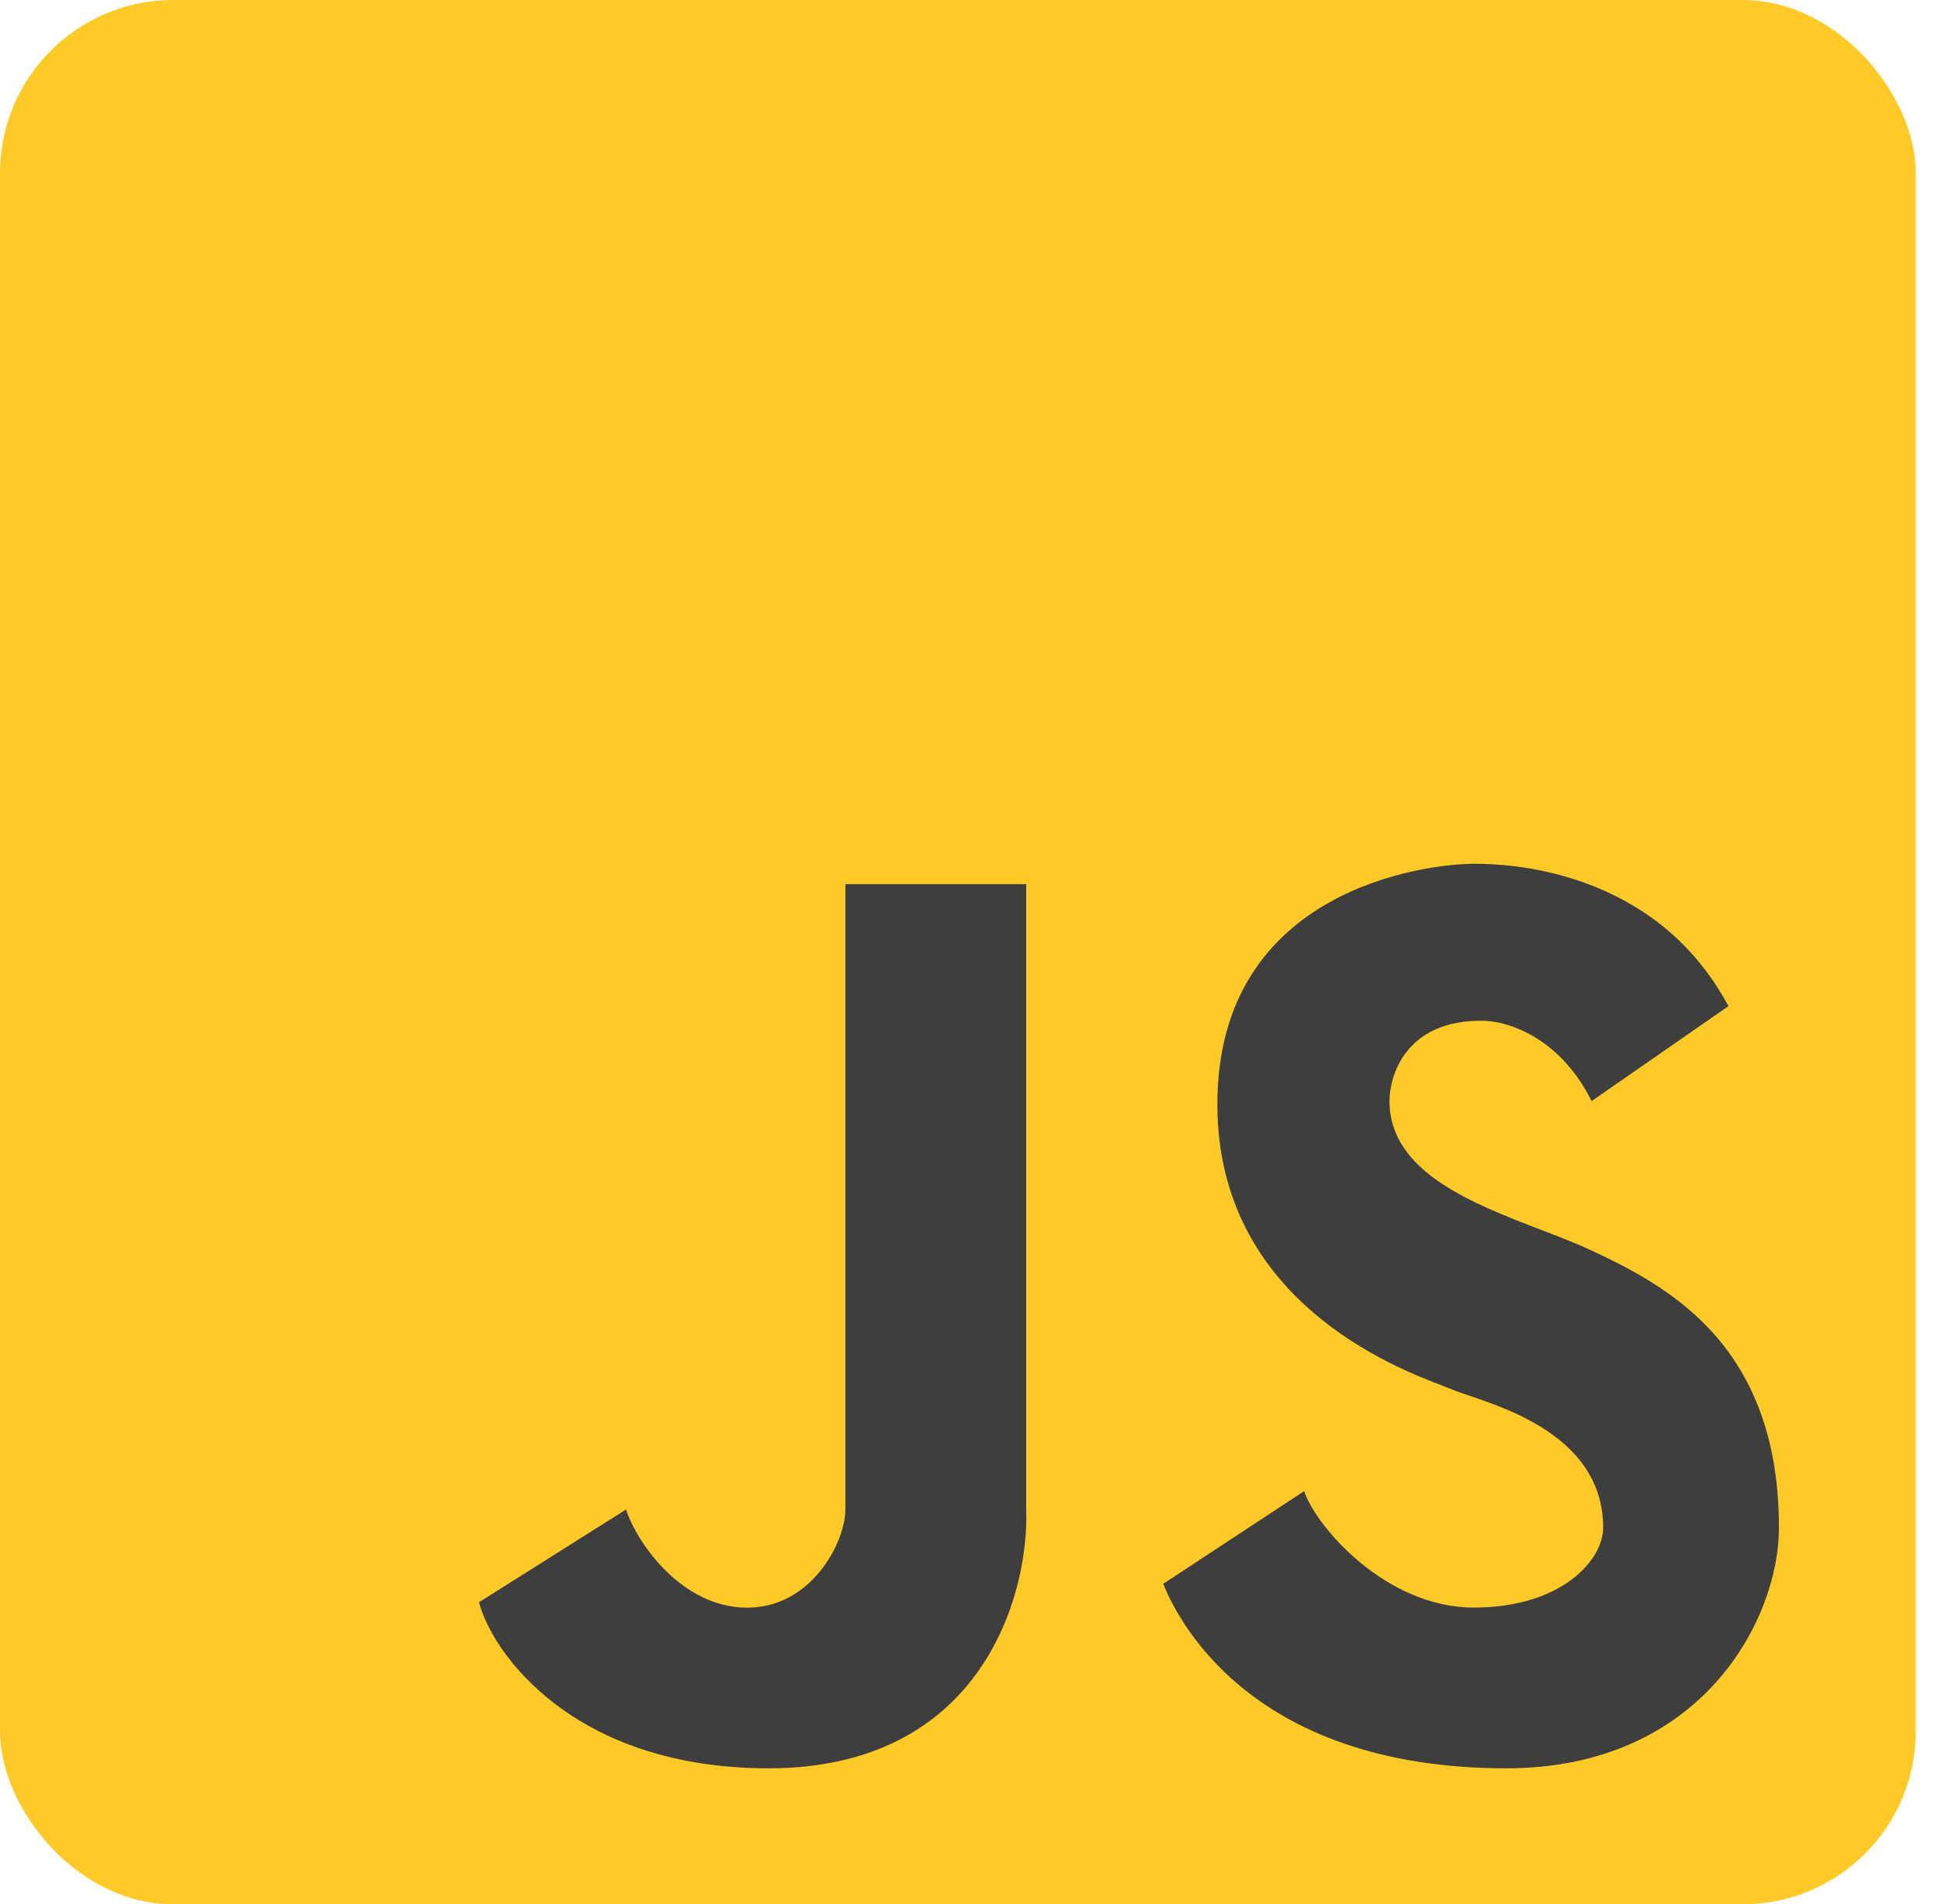 <svg width="45" height="44" viewBox="0 0 45 44" fill="none" xmlns="http://www.w3.org/2000/svg">
<rect width="44.256" height="44" rx="4" fill="#FFCA28"/>
<path d="M26.87 36.595L30.128 34.451C30.384 35.249 32.001 37.143 34.043 37.143C36.086 37.143 37.034 36.034 37.034 35.299C37.034 33.295 34.949 32.588 33.947 32.249C33.783 32.194 33.649 32.148 33.557 32.108C33.51 32.088 33.438 32.061 33.347 32.026C32.233 31.603 28.122 30.041 28.122 25.515C28.122 20.53 32.961 19.957 34.056 19.957C34.771 19.957 38.214 20.044 39.928 23.247L36.767 25.441C36.074 24.045 34.922 23.584 34.214 23.584C32.463 23.584 32.098 24.86 32.098 25.441C32.098 27.07 34 27.801 35.606 28.418C36.026 28.579 36.426 28.733 36.767 28.893C38.517 29.715 41.095 31.061 41.095 35.299C41.095 37.421 39.304 40.857 34.797 40.857C28.742 40.857 27.137 37.243 26.87 36.595Z" fill="#3E3E3E"/>
<path d="M11.065 37.02L14.461 34.878C14.727 35.675 15.761 37.145 17.261 37.145C18.761 37.145 19.529 35.613 19.529 34.878V20.428H23.706V34.878C23.774 36.871 22.662 40.857 17.755 40.857C13.244 40.857 11.369 38.191 11.065 37.02Z" fill="#3E3E3E"/>
</svg>
